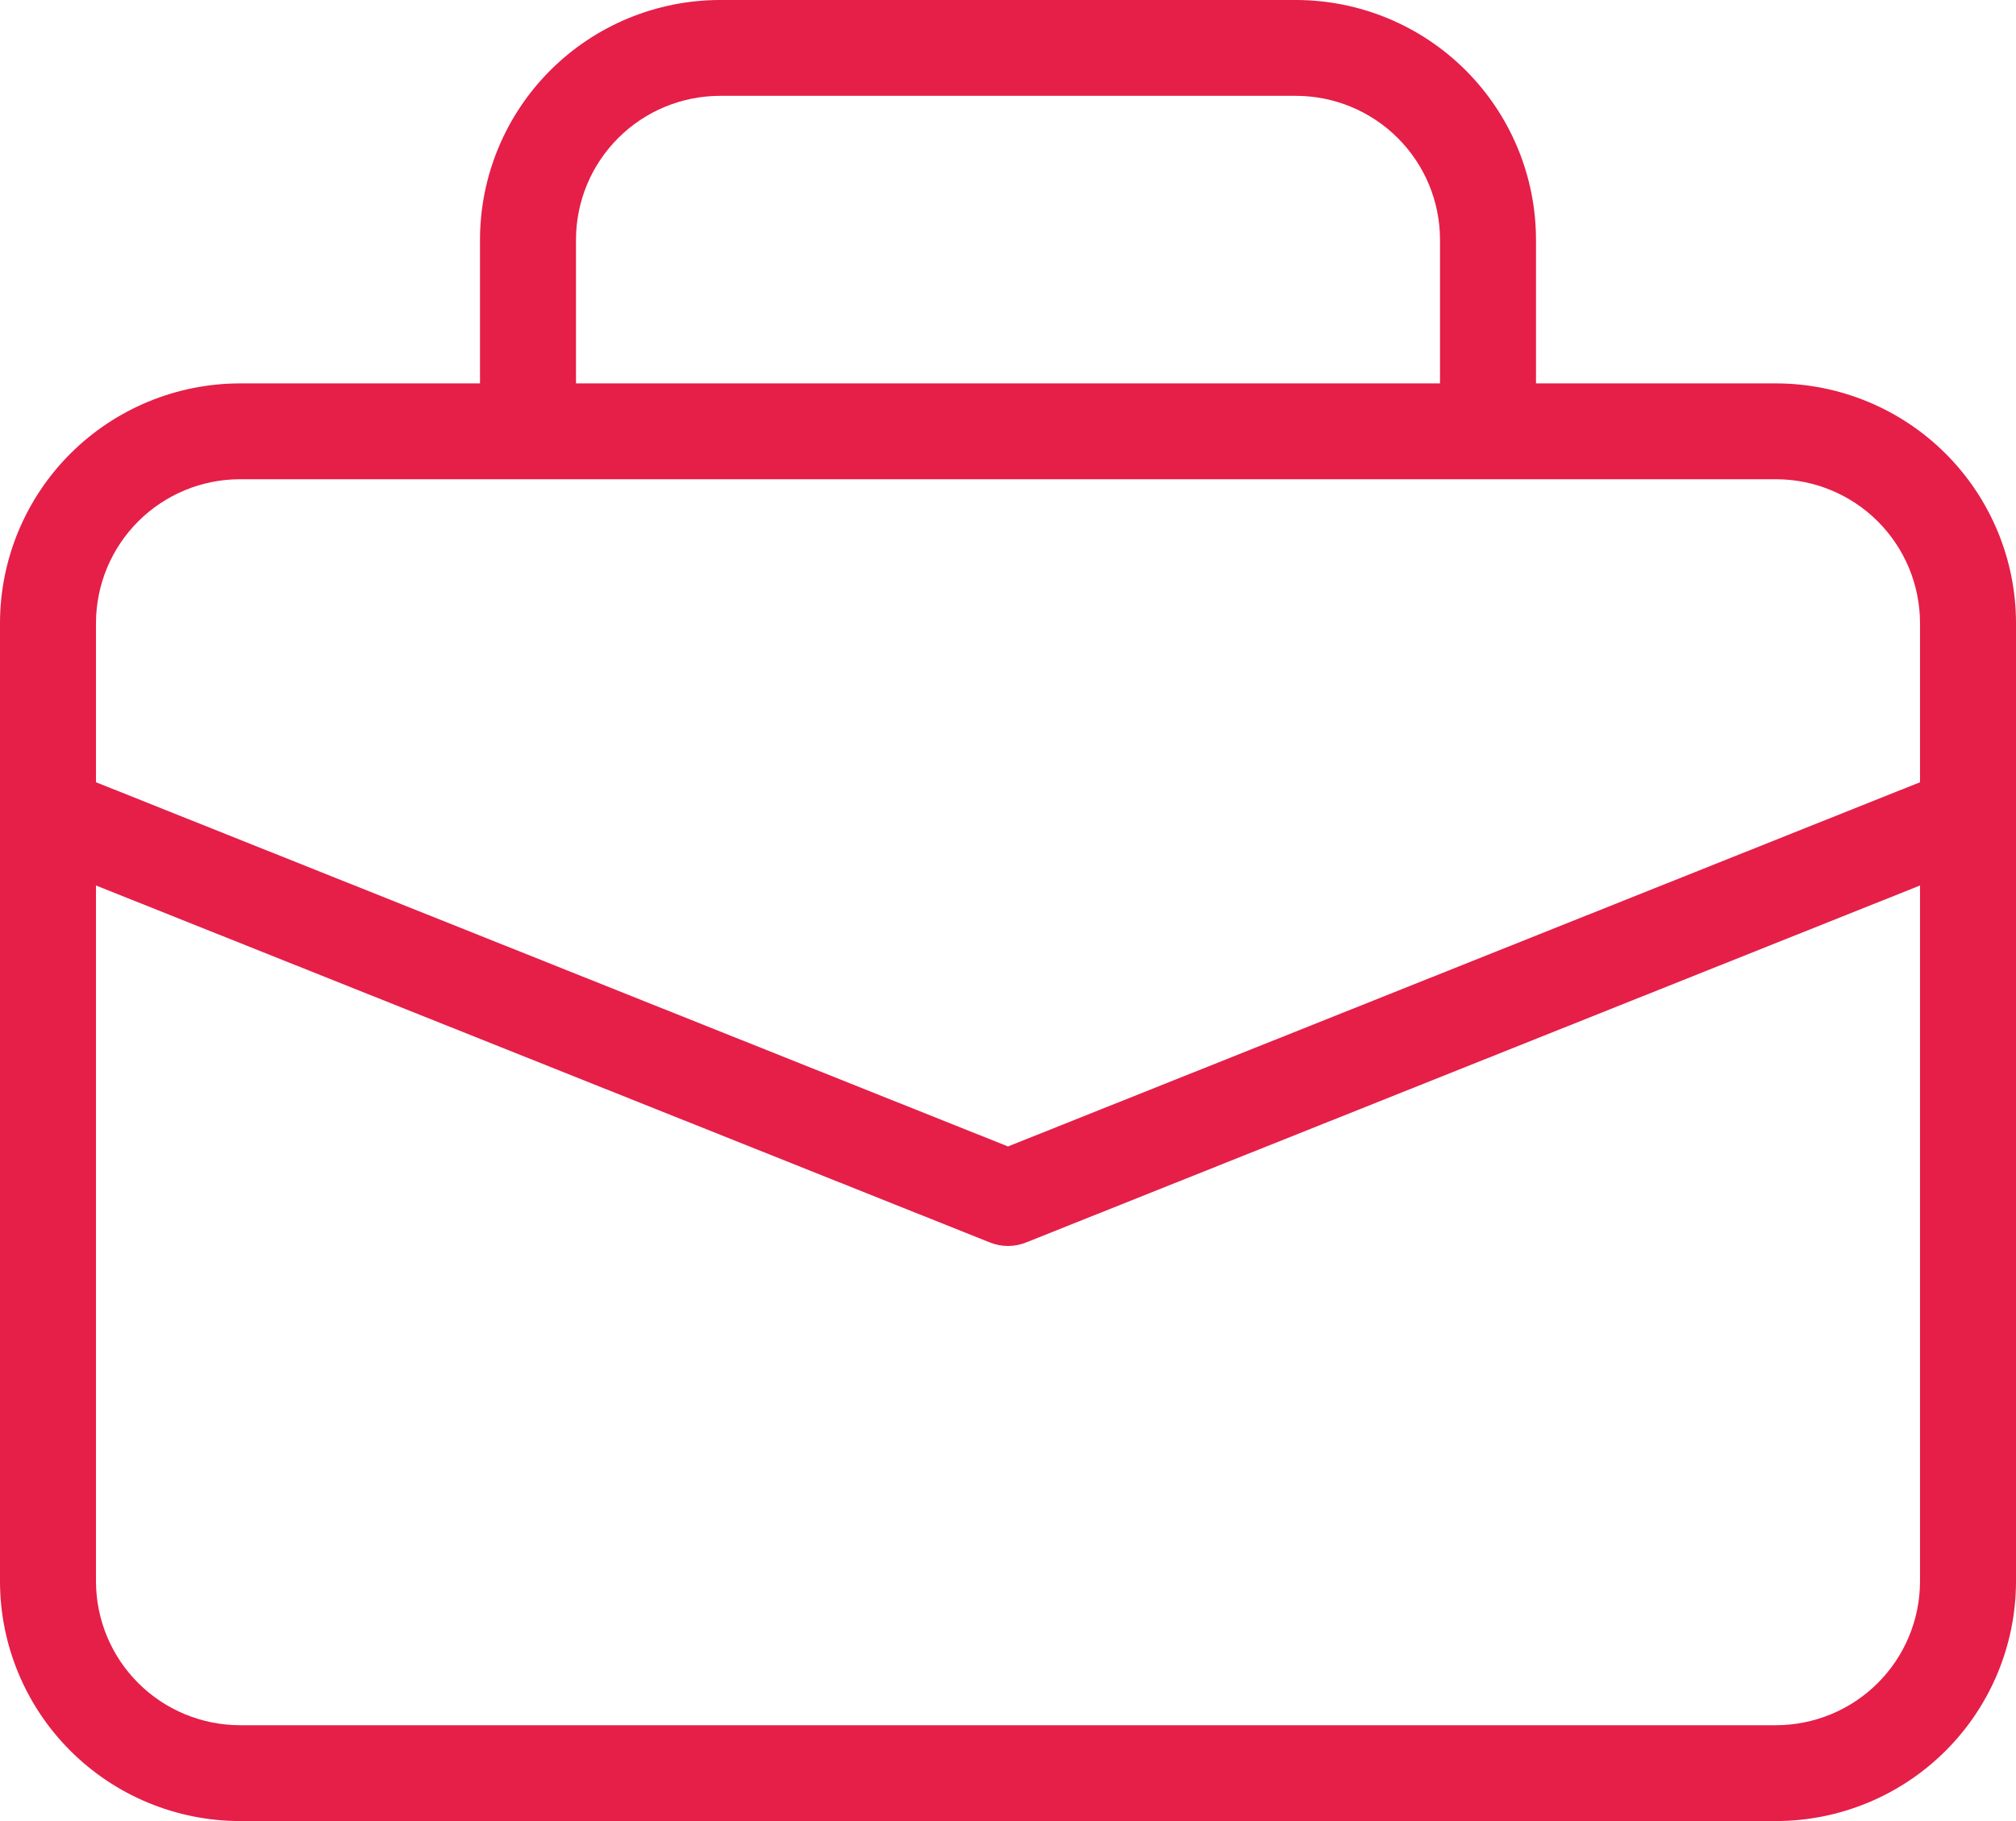 <svg width="62" height="56" viewBox="0 0 62 56" fill="none" xmlns="http://www.w3.org/2000/svg">
<path d="M54.619 11.79H47.238V7.368C47.236 5.415 46.457 3.542 45.074 2.161C43.69 0.779 41.814 0.002 39.857 0H22.143C20.186 0.002 18.31 0.779 16.926 2.161C15.543 3.542 14.764 5.415 14.762 7.368V11.79H7.381C5.424 11.792 3.548 12.569 2.164 13.95C0.781 15.332 0.002 17.204 0 19.158V48.632C0.002 50.585 0.781 52.458 2.164 53.839C3.548 55.221 5.424 55.998 7.381 56H54.619C56.576 55.998 58.452 55.221 59.836 53.839C61.219 52.458 61.998 50.585 62 48.632V19.158C61.998 17.204 61.219 15.332 59.836 13.95C58.452 12.569 56.576 11.792 54.619 11.79ZM17.714 7.368C17.716 6.196 18.183 5.073 19.013 4.244C19.843 3.415 20.969 2.949 22.143 2.947H39.857C41.031 2.949 42.157 3.415 42.987 4.244C43.817 5.073 44.284 6.196 44.286 7.368V11.79H17.714V7.368ZM59.048 48.632C59.046 49.804 58.579 50.928 57.749 51.756C56.919 52.585 55.793 53.051 54.619 53.053H7.381C6.207 53.051 5.081 52.585 4.251 51.756C3.421 50.928 2.954 49.804 2.952 48.632V27.23L30.452 38.211C30.804 38.351 31.196 38.351 31.548 38.211L59.048 27.23V48.632ZM59.048 24.055L31 35.255L2.952 24.055V19.158C2.954 17.986 3.421 16.862 4.251 16.033C5.081 15.204 6.207 14.738 7.381 14.737H54.619C55.793 14.738 56.919 15.204 57.749 16.033C58.579 16.862 59.046 17.986 59.048 19.158V24.055Z" fill="#E51F48"/>
</svg>
